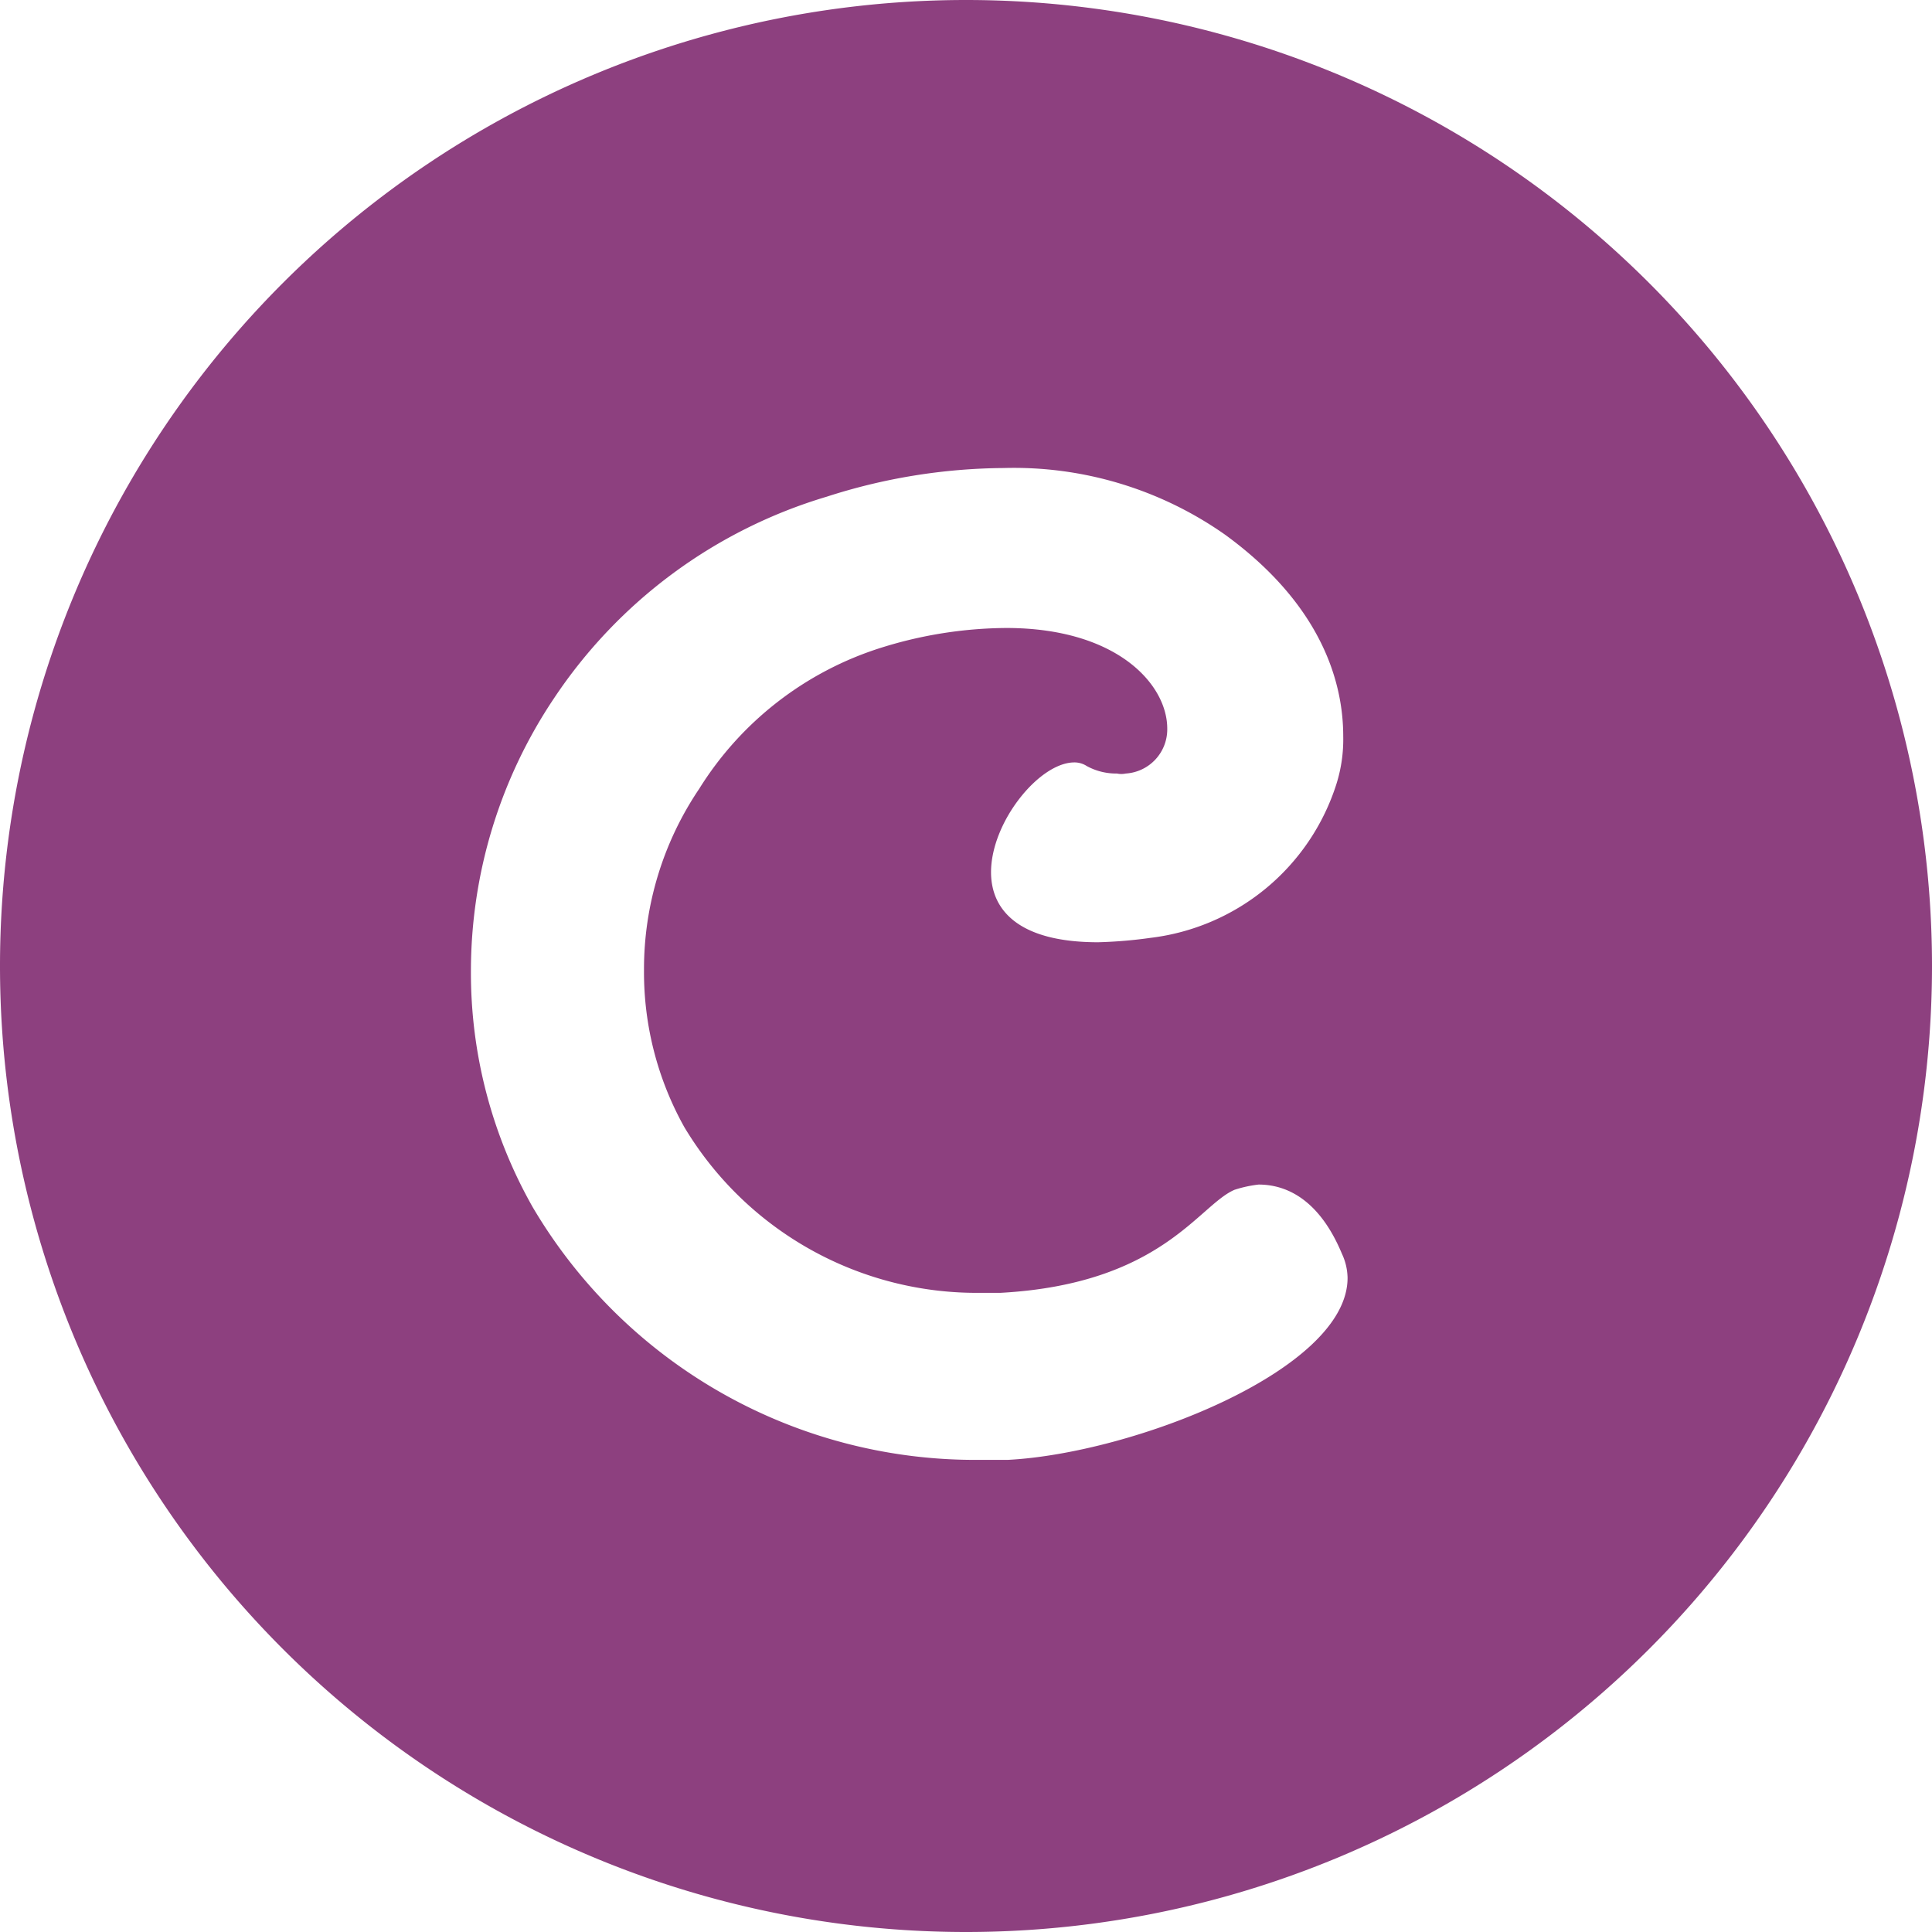 <svg role="img" width="32px" height="32px" viewBox="0 0 24 24" xmlns="http://www.w3.org/2000/svg"><title>Coil</title><path fill="#8d407f" d="M12 0A12 12 0 000 12a12 12 0 0012 12 12 12 0 0012-12A12 12 0 0012 0zm.465 5.814a4.56 4.56 0 012.756.83c1.215.886 1.465 1.856 1.465 2.5a1.845 1.845 0 01-.086.6 2.77 2.77 0 01-2.305 1.906 5.675 5.675 0 01-.654.055c-1 0-1.33-.41-1.33-.87 0-.624.6-1.364 1.035-1.364a.28.28 0 01.154.045.76.76 0 00.375.093.265.265 0 00.11 0 .55.55 0 00.515-.558c0-.55-.625-1.25-2-1.25a5.285 5.285 0 00-1.55.244A4.12 4.12 0 008.685 9.8 4 4 0 008 12.05 3.945 3.945 0 008.5 14a4.235 4.235 0 003.69 2.06h.24c2-.11 2.46-1.09 2.906-1.28a1.53 1.53 0 01.299-.065c.325 0 .745.164 1.035.86a.73.73 0 01.07.3c0 1.145-2.67 2.18-4.22 2.26h-.35A6.38 6.38 0 016.62 15a5.9 5.9 0 01-.77-2.94 6.085 6.085 0 011.035-3.39 6.195 6.195 0 013.385-2.5 7.295 7.295 0 012.195-.356z"/></svg>